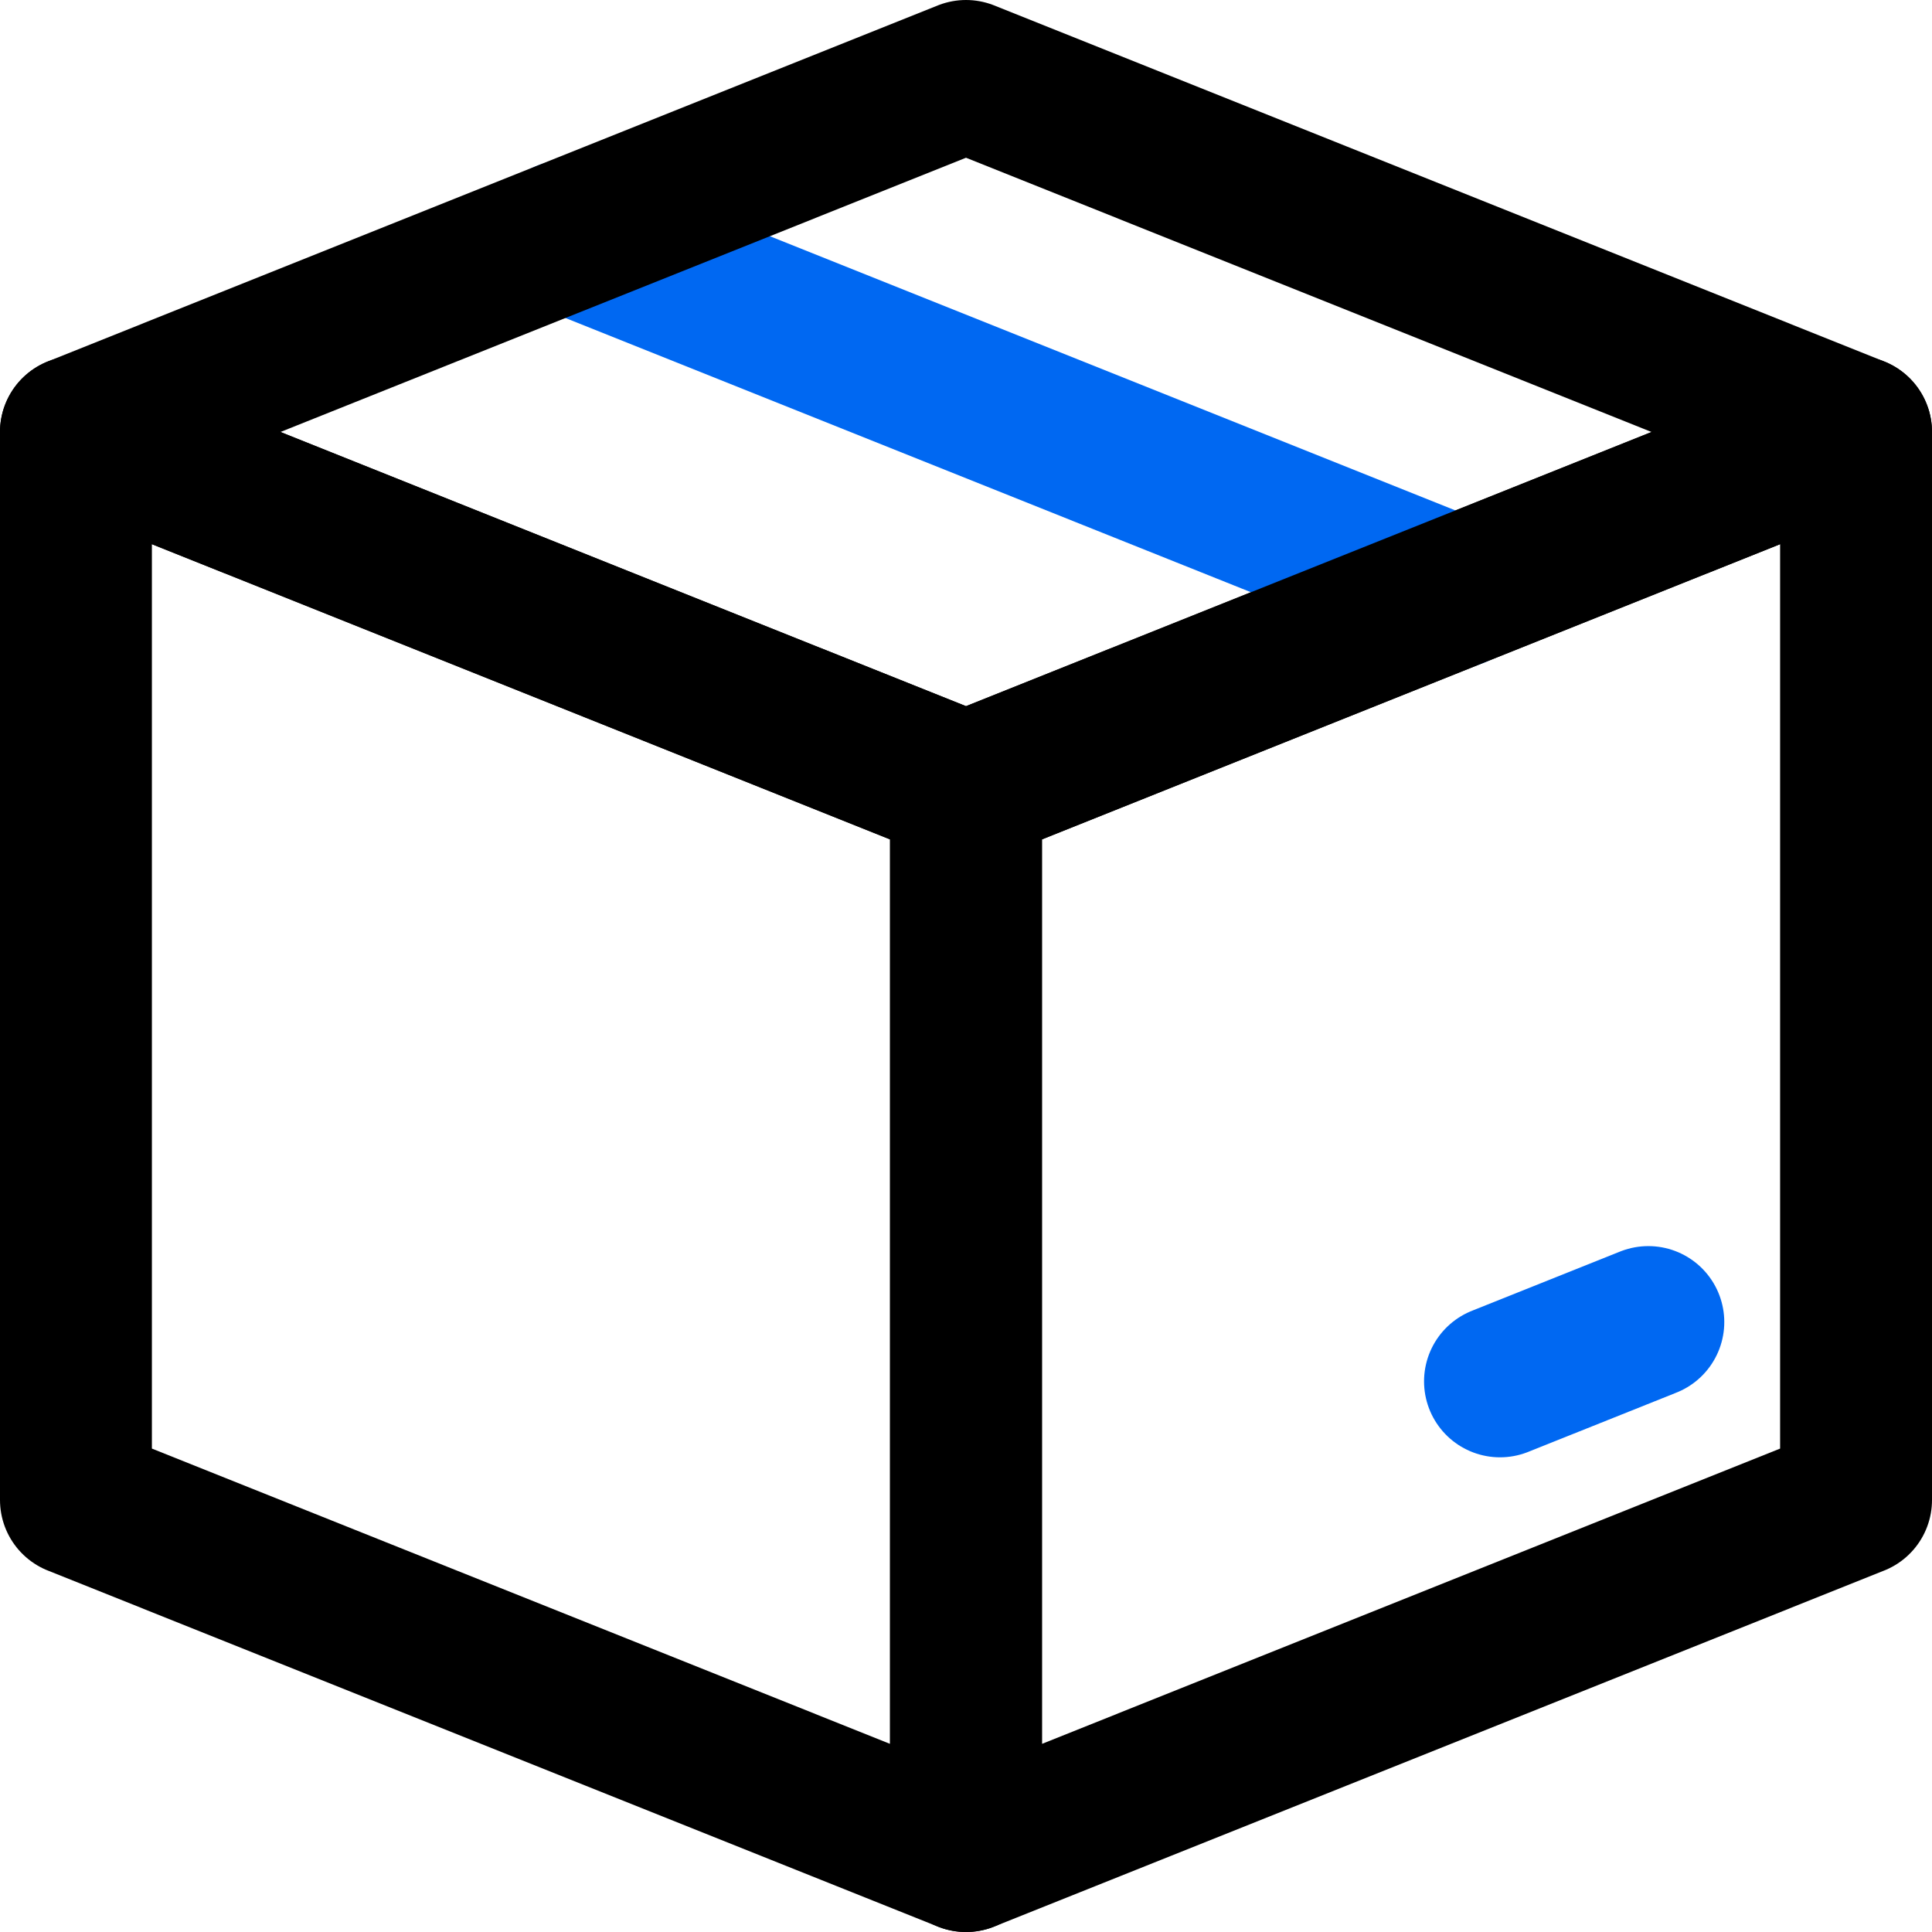 <svg xmlns="http://www.w3.org/2000/svg" width="25.438" height="25.438" viewBox="0 0 25.438 25.438"><g transform="translate(0.219 0.219)"><path d="M.781,5.469V19.531L12.5,24.219V10.156Z" fill="none" stroke="#000" stroke-linecap="round" stroke-linejoin="round" stroke-width="2"/><path d="M24.219,5.469V19.531L12.5,24.219V10.156Z" fill="none" stroke="#000" stroke-linecap="round" stroke-linejoin="round" stroke-width="2"/><line x1="11.719" y1="4.688" transform="translate(7.226 2.891)" fill="none" stroke="#0068f2" stroke-linecap="round" stroke-linejoin="round" stroke-width="2"/><line x1="1.953" y2="0.781" transform="translate(19.531 17.188)" fill="none" stroke="#0068f2" stroke-linecap="round" stroke-linejoin="round" stroke-width="2"/><path d="M12.5.781.781,5.469,12.5,10.156,24.219,5.469Z" fill="none" stroke="#000" stroke-linecap="round" stroke-linejoin="round" stroke-width="2"/></g></svg>